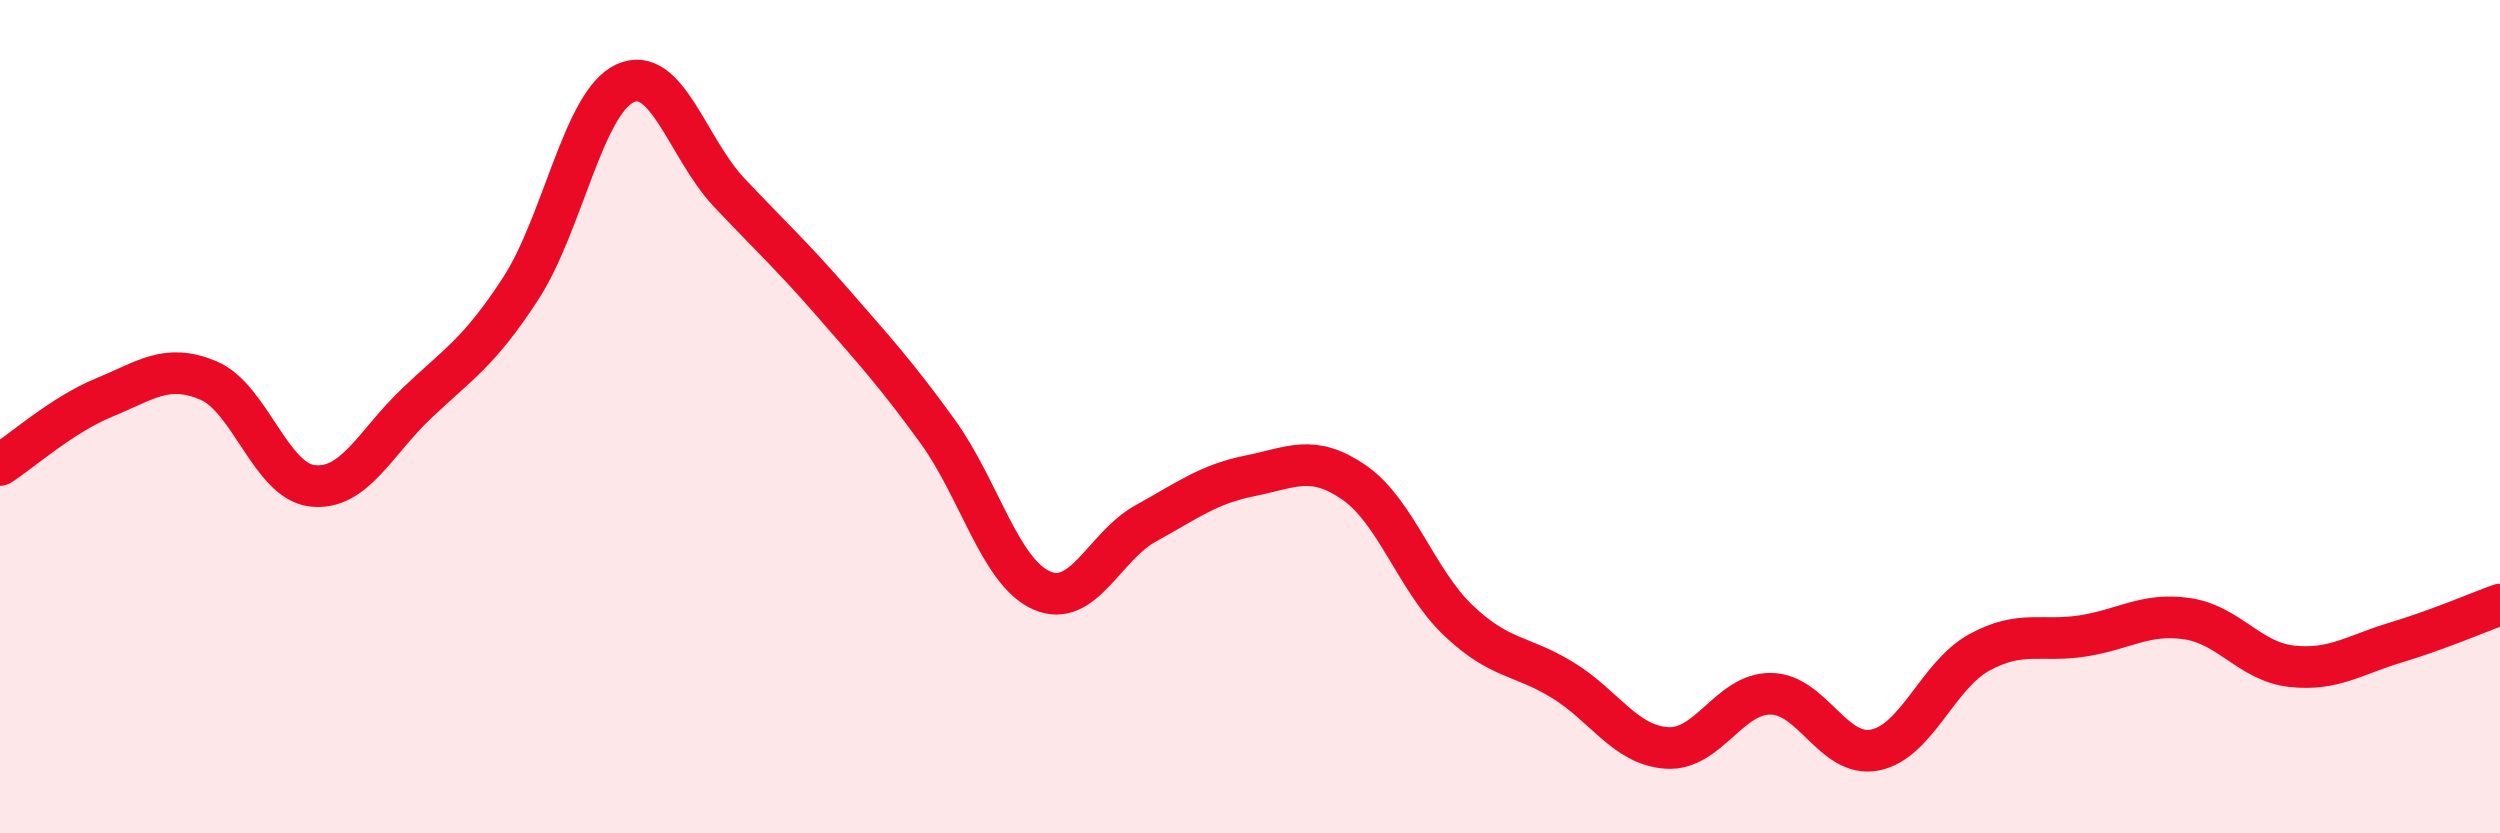 
    <svg width="60" height="20" viewBox="0 0 60 20" xmlns="http://www.w3.org/2000/svg">
      <path
        d="M 0,11.16 C 0.5,10.84 1.5,9.95 2.5,9.54 C 3.5,9.13 4,8.71 5,9.13 C 6,9.55 6.5,11.55 7.5,11.66 C 8.5,11.77 9,10.63 10,9.68 C 11,8.73 11.5,8.46 12.5,6.92 C 13.5,5.38 14,2.46 15,2 C 16,1.54 16.5,3.56 17.5,4.62 C 18.5,5.68 19,6.13 20,7.28 C 21,8.43 21.5,8.97 22.5,10.35 C 23.5,11.73 24,13.73 25,14.17 C 26,14.61 26.5,13.11 27.5,12.56 C 28.5,12.01 29,11.62 30,11.42 C 31,11.22 31.5,10.89 32.5,11.58 C 33.5,12.27 34,13.94 35,14.89 C 36,15.84 36.5,15.71 37.5,16.32 C 38.5,16.93 39,17.88 40,17.95 C 41,18.02 41.5,16.64 42.5,16.65 C 43.5,16.66 44,18.2 45,18 C 46,17.8 46.5,16.21 47.5,15.66 C 48.5,15.11 49,15.42 50,15.26 C 51,15.1 51.5,14.7 52.5,14.85 C 53.5,15 54,15.88 55,15.99 C 56,16.1 56.5,15.72 57.5,15.42 C 58.5,15.12 59.5,14.69 60,14.51L60 20L0 20Z"
        fill="#EB0A25"
        opacity="0.1"
        stroke-linecap="round"
        stroke-linejoin="round"
      />
      <path
        d="M 0,11.16 C 0.5,10.84 1.5,9.95 2.5,9.54 C 3.5,9.13 4,8.71 5,9.13 C 6,9.55 6.5,11.55 7.5,11.66 C 8.5,11.77 9,10.63 10,9.68 C 11,8.73 11.5,8.46 12.5,6.92 C 13.5,5.38 14,2.46 15,2 C 16,1.54 16.5,3.56 17.5,4.62 C 18.5,5.68 19,6.13 20,7.28 C 21,8.43 21.5,8.97 22.5,10.35 C 23.5,11.73 24,13.73 25,14.17 C 26,14.61 26.5,13.11 27.5,12.56 C 28.5,12.01 29,11.62 30,11.42 C 31,11.22 31.5,10.89 32.5,11.58 C 33.5,12.27 34,13.94 35,14.89 C 36,15.84 36.5,15.71 37.5,16.32 C 38.5,16.93 39,17.88 40,17.95 C 41,18.02 41.5,16.64 42.5,16.65 C 43.5,16.66 44,18.2 45,18 C 46,17.8 46.5,16.21 47.5,15.66 C 48.5,15.11 49,15.42 50,15.26 C 51,15.1 51.5,14.7 52.5,14.85 C 53.5,15 54,15.88 55,15.99 C 56,16.1 56.5,15.72 57.5,15.42 C 58.5,15.12 59.5,14.69 60,14.51"
        stroke="#EB0A25"
        stroke-width="1"
        fill="none"
        stroke-linecap="round"
        stroke-linejoin="round"
      />
    </svg>
  
